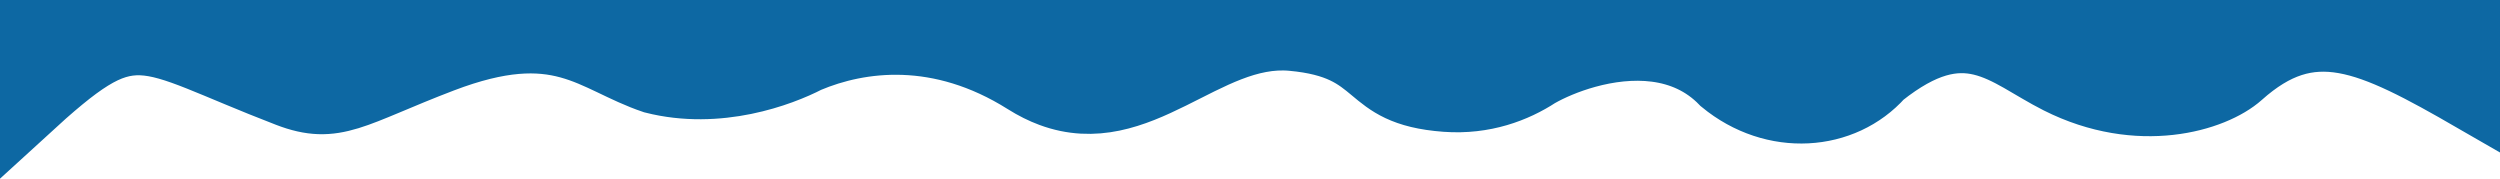 <?xml version="1.0" encoding="UTF-8"?> <svg xmlns="http://www.w3.org/2000/svg" width="3548" height="254" viewBox="0 0 3548 254" fill="none"> <path d="M1451.47 120.985C1331.81 45.603 1221 60.609 1149 90.972C1110.33 110.981 1019.9 144.996 925.5 120.985C836.5 90.972 794 28.472 630 90.972C503.398 139.22 476.851 167.02 406 139.769C190.5 56.885 195 20.676 40 162.676V40H3508V147.16C3358 60.609 3281 24.822 3183.5 111.839C3143.92 147.16 3035 179.676 2918.5 120.985C2840.38 81.63 2790.5 19.676 2674.5 111.839C2618.1 175.166 2516 183.176 2440.5 120.985C2387.99 66.451 2312.65 68.377 2253.5 84.659C2226.58 92.069 2203.02 102.451 2186.5 111.839C2153.12 133.671 2107.29 151.215 2051.63 147.16C1927.1 138.086 1963.21 72.475 1833.16 60.609C1714.27 49.762 1618.78 187.941 1489 139.769C1476.81 135.245 1464.32 129.076 1451.47 120.985Z" fill="#0D68A3" stroke="#0D68A3" stroke-width="80"></path> </svg> 